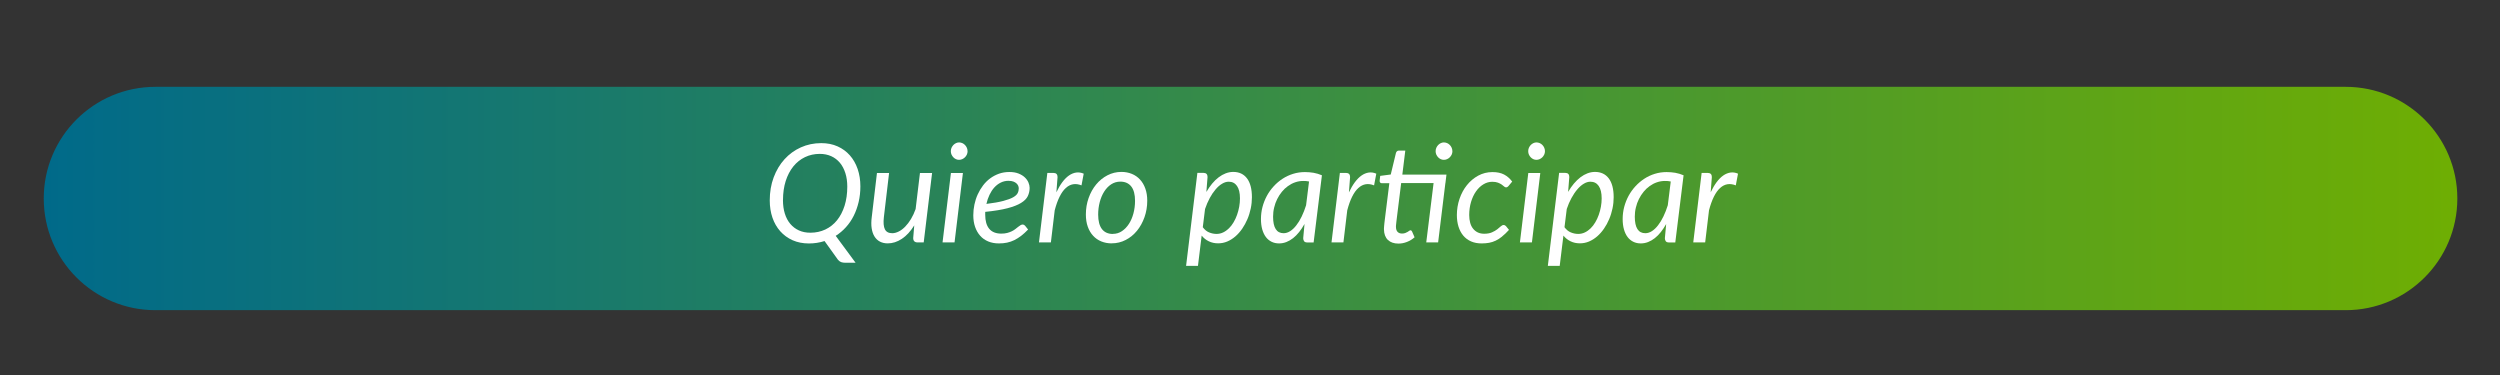 <svg xmlns="http://www.w3.org/2000/svg" xmlns:xlink="http://www.w3.org/1999/xlink" id="Capa_1" data-name="Capa 1" viewBox="0 0 600 90"><rect x="0" y="0" width="600" height="90" fill="#333333" stroke="none"/><defs><style>      .cls-1 {        fill: url(#Degradado_sin_nombre_92);      }      .cls-1, .cls-2, .cls-3 {        stroke-width: 0px;      }      .cls-2 {        fill: none;      }      .cls-4 {        clip-path: url(#clippath);      }      .cls-3 {        fill: #fff;      }    </style><clipPath id="clippath"><path class="cls-2" d="M37.3,20.84c-14.8,0-26.8,12-26.8,26.8s12,26.8,26.8,26.8h525.66c14.8,0,26.8-12,26.8-26.8s-12-26.8-26.8-26.8H37.3Z"></path></clipPath><linearGradient id="Degradado_sin_nombre_92" data-name="Degradado sin nombre 92" x1="-658.96" y1="3928.66" x2="-658.04" y2="3928.66" gradientTransform="translate(-414384.86 2474095.47) rotate(-180) scale(629.74)" gradientUnits="userSpaceOnUse"><stop offset="0" stop-color="#6eae03"></stop><stop offset="0" stop-color="#6eae03"></stop><stop offset="1" stop-color="#006a8a"></stop></linearGradient></defs><g class="cls-4"><rect class="cls-1" x="10.5" y="20.84" width="579.26" height="53.6"></rect></g><g><path class="cls-3" d="M197.89,57.85c-1.18.38-2.43.58-3.75.58-1.45,0-2.75-.26-3.91-.77-1.16-.52-2.14-1.23-2.96-2.15-.82-.92-1.44-2-1.88-3.26-.43-1.26-.65-2.64-.65-4.15,0-2.01.31-3.85.94-5.53.63-1.68,1.49-3.13,2.6-4.35,1.11-1.22,2.41-2.17,3.92-2.85,1.51-.68,3.14-1.02,4.91-1.02,1.45,0,2.75.26,3.91.78,1.16.52,2.14,1.24,2.95,2.16s1.43,2.01,1.87,3.28c.43,1.27.65,2.65.65,4.15,0,1.33-.14,2.58-.42,3.77-.28,1.18-.67,2.28-1.18,3.3s-1.13,1.93-1.87,2.74c-.73.81-1.55,1.5-2.45,2.07l4.77,6.46h-2.48c-.38,0-.72-.06-1-.16-.28-.11-.53-.3-.75-.56l-3.22-4.49ZM187.91,48.02c0,1.2.15,2.28.45,3.24.3.97.74,1.79,1.31,2.47.57.68,1.26,1.2,2.07,1.57.81.37,1.73.55,2.75.55,1.3,0,2.5-.26,3.59-.77,1.09-.52,2.02-1.25,2.8-2.21.78-.96,1.38-2.12,1.82-3.49.43-1.36.65-2.89.65-4.58,0-1.2-.15-2.28-.46-3.25-.31-.97-.74-1.8-1.31-2.48s-1.26-1.21-2.07-1.58c-.82-.37-1.74-.56-2.75-.56-1.29,0-2.48.26-3.56.78s-2.01,1.26-2.8,2.23c-.78.97-1.39,2.13-1.83,3.5-.43,1.36-.65,2.89-.65,4.58Z"></path><path class="cls-3" d="M223.7,41.52l-2.01,16.66h-1.45c-.71,0-1.07-.35-1.07-1.05l.25-3.04c-.88,1.43-1.87,2.5-2.97,3.23-1.1.73-2.23,1.09-3.4,1.09-.7,0-1.32-.14-1.86-.42-.54-.28-.97-.69-1.31-1.23s-.56-1.2-.68-1.97c-.12-.78-.11-1.67.02-2.68l1.25-10.59h2.91l-1.25,10.59c-.15,1.3-.07,2.28.24,2.91s.9.95,1.77.95c.5,0,1.02-.14,1.56-.41.54-.27,1.05-.66,1.55-1.17.49-.5.96-1.12,1.39-1.83.43-.72.8-1.52,1.11-2.39l1.04-8.65h2.91Z"></path><path class="cls-3" d="M231.1,41.52l-2.01,16.66h-2.88l2.01-16.66h2.88ZM232.22,36.29c0,.29-.06.55-.17.8-.11.25-.27.47-.46.66-.19.19-.41.34-.66.45s-.5.16-.76.16-.5-.05-.74-.16-.45-.26-.63-.45-.33-.41-.44-.66c-.11-.25-.16-.51-.16-.8s.05-.55.16-.81c.11-.25.26-.47.44-.67.19-.19.4-.35.64-.46.24-.11.49-.17.74-.17s.52.06.76.16c.25.11.46.26.65.45s.34.42.45.67c.12.26.17.53.17.81Z"></path><path class="cls-3" d="M246.72,55.11c-.56.58-1.11,1.08-1.64,1.49-.54.41-1.08.75-1.64,1.03-.55.27-1.13.47-1.74.6-.61.13-1.26.19-1.97.19-.95,0-1.81-.16-2.57-.48-.76-.32-1.4-.77-1.92-1.36-.53-.59-.93-1.3-1.22-2.13-.29-.83-.43-1.77-.43-2.8,0-.86.09-1.71.27-2.56s.44-1.66.79-2.43.77-1.48,1.27-2.14,1.07-1.23,1.71-1.7c.64-.48,1.35-.85,2.12-1.13.77-.27,1.6-.41,2.49-.41s1.57.12,2.19.36c.61.24,1.12.55,1.51.92.39.37.69.78.88,1.23s.29.88.29,1.28c0,.72-.15,1.39-.44,2s-.84,1.16-1.63,1.64c-.79.49-1.88.91-3.26,1.27-1.38.36-3.16.65-5.33.87,0,.12,0,.24,0,.35,0,.12,0,.23,0,.35,0,1.47.32,2.59.96,3.36s1.61,1.16,2.9,1.16c.53,0,.99-.05,1.41-.16.41-.11.78-.24,1.1-.4.32-.16.61-.33.86-.53.25-.19.47-.37.67-.53.2-.16.39-.29.57-.4.18-.11.35-.16.53-.16.21,0,.39.09.56.28l.72.9ZM242.09,43.39c-.69,0-1.33.14-1.91.43-.58.29-1.1.68-1.55,1.18s-.83,1.09-1.15,1.76c-.32.67-.57,1.4-.74,2.18,1.69-.21,3.04-.45,4.06-.72,1.02-.27,1.8-.56,2.35-.87s.91-.65,1.09-1.01c.18-.36.26-.74.26-1.13,0-.2-.04-.4-.13-.62-.09-.21-.23-.41-.42-.58-.19-.18-.44-.32-.75-.44-.31-.11-.68-.17-1.12-.17Z"></path><path class="cls-3" d="M253.53,46.16c.44-.93.91-1.74,1.42-2.43.51-.68,1.04-1.22,1.6-1.61.56-.39,1.13-.62,1.73-.71.59-.08,1.2,0,1.81.27l-.53,2.81c-1.43-.57-2.68-.36-3.77.63-1.09.99-1.98,2.77-2.66,5.35l-.92,7.71h-2.86l2.01-16.68h1.45c.67,0,1,.33,1,.99l-.28,3.67Z"></path><path class="cls-3" d="M266.81,58.41c-.91,0-1.74-.16-2.5-.47-.76-.31-1.41-.76-1.96-1.36-.55-.59-.98-1.32-1.28-2.17-.31-.86-.46-1.83-.46-2.93,0-1.4.22-2.72.66-3.96.44-1.24,1.04-2.32,1.81-3.25.77-.93,1.67-1.66,2.71-2.2s2.15-.81,3.35-.81c.91,0,1.74.16,2.5.47s1.41.76,1.96,1.36c.55.59.98,1.32,1.28,2.17.31.86.46,1.83.46,2.91,0,1.39-.22,2.71-.66,3.95-.44,1.24-1.04,2.33-1.8,3.26-.76.93-1.66,1.67-2.71,2.21-1.04.54-2.16.81-3.36.81ZM267.09,56.13c.8,0,1.53-.22,2.18-.66.65-.44,1.21-1.02,1.68-1.75.47-.73.83-1.57,1.08-2.52.25-.95.38-1.95.38-2.99,0-1.54-.3-2.69-.91-3.46s-1.48-1.16-2.62-1.16c-.81,0-1.54.22-2.2.65-.65.43-1.21,1.01-1.67,1.74-.46.72-.82,1.56-1.07,2.52s-.38,1.95-.38,2.99c0,1.54.3,2.7.9,3.48.6.78,1.48,1.18,2.63,1.18Z"></path><path class="cls-3" d="M289.55,46.04c.42-.72.87-1.38,1.36-1.97s1.01-1.09,1.56-1.51c.55-.42,1.12-.74,1.7-.96.59-.22,1.19-.34,1.8-.34,1.43,0,2.53.52,3.31,1.55.78,1.03,1.18,2.54,1.18,4.52,0,.9-.09,1.8-.28,2.7-.19.9-.45,1.76-.8,2.57s-.76,1.58-1.25,2.29-1.03,1.32-1.63,1.84c-.6.52-1.25.93-1.95,1.23-.7.3-1.44.44-2.2.44-.82,0-1.57-.16-2.24-.49-.67-.32-1.24-.78-1.71-1.37l-.89,7.27h-2.85l2.71-22.32h1.45c.66,0,.99.33.99.99l-.28,3.55ZM288.67,54.53c.42.58.92,1,1.5,1.24s1.17.37,1.78.37c.57,0,1.11-.12,1.61-.36.5-.24.96-.57,1.38-.98.42-.41.79-.89,1.12-1.45s.61-1.15.83-1.78.4-1.28.52-1.96c.12-.67.18-1.34.18-2,0-1.3-.24-2.3-.71-2.98-.47-.68-1.13-1.02-1.99-1.02-.53,0-1.06.16-1.6.49-.54.32-1.06.78-1.55,1.36-.5.58-.97,1.27-1.4,2.07-.43.8-.81,1.68-1.13,2.63l-.54,4.36Z"></path><path class="cls-3" d="M313.06,53.79c-.39.7-.82,1.34-1.27,1.91-.46.57-.94,1.06-1.45,1.46-.51.4-1.05.71-1.61.93-.57.22-1.15.33-1.75.33-.66,0-1.26-.13-1.79-.39s-1-.64-1.37-1.13c-.38-.5-.67-1.11-.88-1.84-.21-.73-.31-1.57-.31-2.51s.12-1.95.37-2.89c.25-.94.6-1.82,1.05-2.66.45-.83,1-1.6,1.64-2.29.64-.7,1.35-1.3,2.13-1.81.78-.51,1.63-.9,2.53-1.18.9-.28,1.84-.42,2.83-.42.71,0,1.41.06,2.08.17.67.12,1.34.32,2,.6l-1.99,16.12h-1.51c-.38,0-.64-.1-.78-.3-.14-.2-.21-.44-.21-.72l.31-3.37ZM314.18,43.56c-.24-.05-.48-.09-.72-.11-.24-.02-.47-.02-.7-.02-.66,0-1.29.11-1.91.32s-1.19.51-1.73.9c-.54.38-1.03.84-1.46,1.37-.44.53-.81,1.12-1.13,1.75s-.56,1.31-.73,2.03c-.18.72-.26,1.46-.26,2.21,0,2.64.84,3.96,2.53,3.96.54,0,1.06-.17,1.58-.5.52-.33,1.01-.8,1.47-1.4.47-.6.9-1.3,1.29-2.12.39-.82.75-1.71,1.05-2.69l.71-5.71Z"></path><path class="cls-3" d="M323.75,46.16c.44-.93.91-1.74,1.42-2.43.51-.68,1.04-1.22,1.6-1.61.56-.39,1.13-.62,1.73-.71.59-.08,1.2,0,1.81.27l-.53,2.81c-1.43-.57-2.68-.36-3.78.63-1.09.99-1.98,2.77-2.66,5.35l-.92,7.71h-2.86l2.01-16.68h1.45c.67,0,1,.33,1,.99l-.28,3.67Z"></path><path class="cls-3" d="M346.89,43.94l-1.74,14.24h-2.85l1.76-14.24h-7.78l-1.02,8.22c-.05.45-.1.81-.13,1.09-.03.27-.06.49-.07.66-.02.16-.03.28-.03.35,0,.07,0,.12,0,.15,0,.56.13.97.39,1.24.26.27.62.4,1.07.4.29,0,.54-.04.76-.12.22-.08.41-.17.57-.27.16-.1.29-.19.4-.27s.21-.12.3-.12.16.02.21.07c.05.04.1.11.16.21l.61,1.4c-.53.47-1.13.84-1.82,1.11s-1.37.4-2.06.4c-1.06,0-1.9-.29-2.52-.87-.61-.58-.93-1.43-.95-2.53,0-.07,0-.15,0-.25,0-.1.02-.26.03-.45.02-.2.04-.45.07-.77.03-.32.08-.73.15-1.25l1.04-8.37h-1.81c-.16,0-.3-.05-.39-.16-.1-.11-.14-.27-.12-.48l.13-1.12,2.53-.33,1.25-5.18c.05-.16.14-.3.25-.4.12-.1.26-.16.44-.16h1.55l-.71,5.76h10.59l-.25,2.07ZM348.58,36.29c0,.29-.06.55-.17.8-.12.25-.27.47-.46.66-.19.19-.41.34-.66.45-.25.11-.5.16-.77.16s-.5-.05-.74-.16c-.24-.11-.45-.26-.63-.45-.18-.19-.33-.41-.44-.66s-.16-.51-.16-.8.05-.55.16-.81c.11-.25.26-.47.44-.67.19-.19.4-.35.64-.46.24-.11.49-.17.74-.17s.52.06.77.16c.25.11.46.26.65.45s.34.42.45.67c.11.26.17.53.17.81Z"></path><path class="cls-3" d="M360.53,56.75c-.52.42-1.03.75-1.55,1-.52.25-1.05.42-1.6.52-.55.1-1.15.15-1.78.15-.96,0-1.82-.16-2.56-.49s-1.36-.79-1.86-1.39c-.5-.6-.88-1.32-1.14-2.15s-.39-1.76-.39-2.77c0-1.35.21-2.64.63-3.88s1.01-2.34,1.77-3.29c.76-.95,1.66-1.72,2.71-2.29,1.05-.57,2.19-.86,3.43-.86,1.11,0,2.03.19,2.78.58.75.39,1.4.96,1.96,1.7l-.92,1.1c-.08.09-.16.16-.25.21-.09.05-.2.08-.32.08-.15,0-.3-.07-.45-.21-.15-.14-.34-.29-.58-.46-.24-.17-.54-.32-.9-.46-.36-.14-.81-.21-1.37-.21-.76,0-1.47.21-2.14.62-.67.41-1.26.97-1.76,1.69-.5.71-.9,1.56-1.19,2.53-.29.98-.44,2.02-.44,3.14,0,.68.08,1.3.23,1.85s.38,1.03.69,1.41c.31.39.68.69,1.13.91.44.21.96.32,1.55.32.73,0,1.35-.11,1.85-.33.5-.22.92-.46,1.26-.72.34-.26.63-.5.86-.72.24-.22.47-.33.7-.33.21,0,.39.09.56.28l.72.89c-.57.63-1.11,1.15-1.63,1.56Z"></path><path class="cls-3" d="M369.67,41.52l-2.01,16.66h-2.88l2.01-16.66h2.88ZM370.79,36.29c0,.29-.06.55-.17.8-.12.25-.27.47-.46.66-.19.19-.41.34-.66.45-.25.11-.5.16-.76.16s-.5-.05-.74-.16c-.24-.11-.45-.26-.63-.45s-.33-.41-.44-.66-.16-.51-.16-.8.05-.55.16-.81c.11-.25.26-.47.44-.67.19-.19.4-.35.64-.46.24-.11.49-.17.74-.17s.52.06.77.16c.25.11.46.26.65.45.19.19.34.42.45.67.11.26.17.53.17.81Z"></path><path class="cls-3" d="M376.36,46.04c.42-.72.87-1.38,1.37-1.97s1.01-1.09,1.56-1.51c.55-.42,1.12-.74,1.7-.96.59-.22,1.19-.34,1.8-.34,1.42,0,2.53.52,3.31,1.55s1.18,2.54,1.18,4.52c0,.9-.09,1.8-.28,2.7-.19.9-.45,1.76-.8,2.57-.34.82-.76,1.58-1.25,2.29-.49.71-1.03,1.32-1.63,1.84-.6.52-1.25.93-1.95,1.23s-1.44.44-2.2.44c-.82,0-1.57-.16-2.24-.49-.67-.32-1.24-.78-1.71-1.37l-.89,7.27h-2.85l2.71-22.32h1.45c.66,0,.99.33.99.99l-.28,3.55ZM375.48,54.53c.42.58.92,1,1.5,1.24s1.17.37,1.78.37c.57,0,1.11-.12,1.61-.36.5-.24.96-.57,1.38-.98.42-.41.79-.89,1.12-1.45s.61-1.15.83-1.78c.22-.63.4-1.28.52-1.96.12-.67.18-1.34.18-2,0-1.3-.24-2.3-.71-2.98-.47-.68-1.14-1.02-1.99-1.02-.53,0-1.06.16-1.6.49-.54.32-1.06.78-1.55,1.36-.5.58-.96,1.27-1.4,2.07s-.81,1.68-1.13,2.63l-.54,4.36Z"></path><path class="cls-3" d="M399.87,53.79c-.4.7-.82,1.34-1.27,1.91-.46.57-.94,1.06-1.45,1.46-.51.4-1.05.71-1.61.93s-1.15.33-1.75.33c-.66,0-1.26-.13-1.79-.39s-1-.64-1.37-1.13c-.38-.5-.67-1.11-.88-1.84s-.31-1.57-.31-2.51.12-1.95.37-2.89c.25-.94.6-1.82,1.05-2.66.46-.83,1-1.6,1.64-2.29s1.35-1.3,2.13-1.81c.78-.51,1.62-.9,2.52-1.18.9-.28,1.84-.42,2.83-.42.71,0,1.41.06,2.08.17.67.12,1.34.32,2,.6l-1.99,16.12h-1.51c-.38,0-.64-.1-.78-.3-.14-.2-.21-.44-.21-.72l.31-3.37ZM400.99,43.56c-.24-.05-.48-.09-.72-.11-.24-.02-.47-.02-.7-.02-.66,0-1.29.11-1.91.32s-1.19.51-1.73.9c-.54.38-1.03.84-1.46,1.37-.44.53-.81,1.12-1.13,1.75s-.56,1.31-.73,2.03c-.18.72-.26,1.46-.26,2.21,0,2.64.84,3.96,2.53,3.96.54,0,1.06-.17,1.58-.5.51-.33,1.01-.8,1.47-1.4.47-.6.9-1.3,1.29-2.12.39-.82.75-1.71,1.05-2.69l.71-5.71Z"></path><path class="cls-3" d="M410.56,46.16c.44-.93.91-1.74,1.42-2.43.51-.68,1.04-1.22,1.6-1.61.56-.39,1.14-.62,1.73-.71.59-.08,1.19,0,1.81.27l-.53,2.81c-1.43-.57-2.68-.36-3.77.63-1.09.99-1.98,2.77-2.66,5.35l-.92,7.71h-2.86l2.01-16.68h1.45c.67,0,1,.33,1,.99l-.28,3.67Z"></path></g></svg>